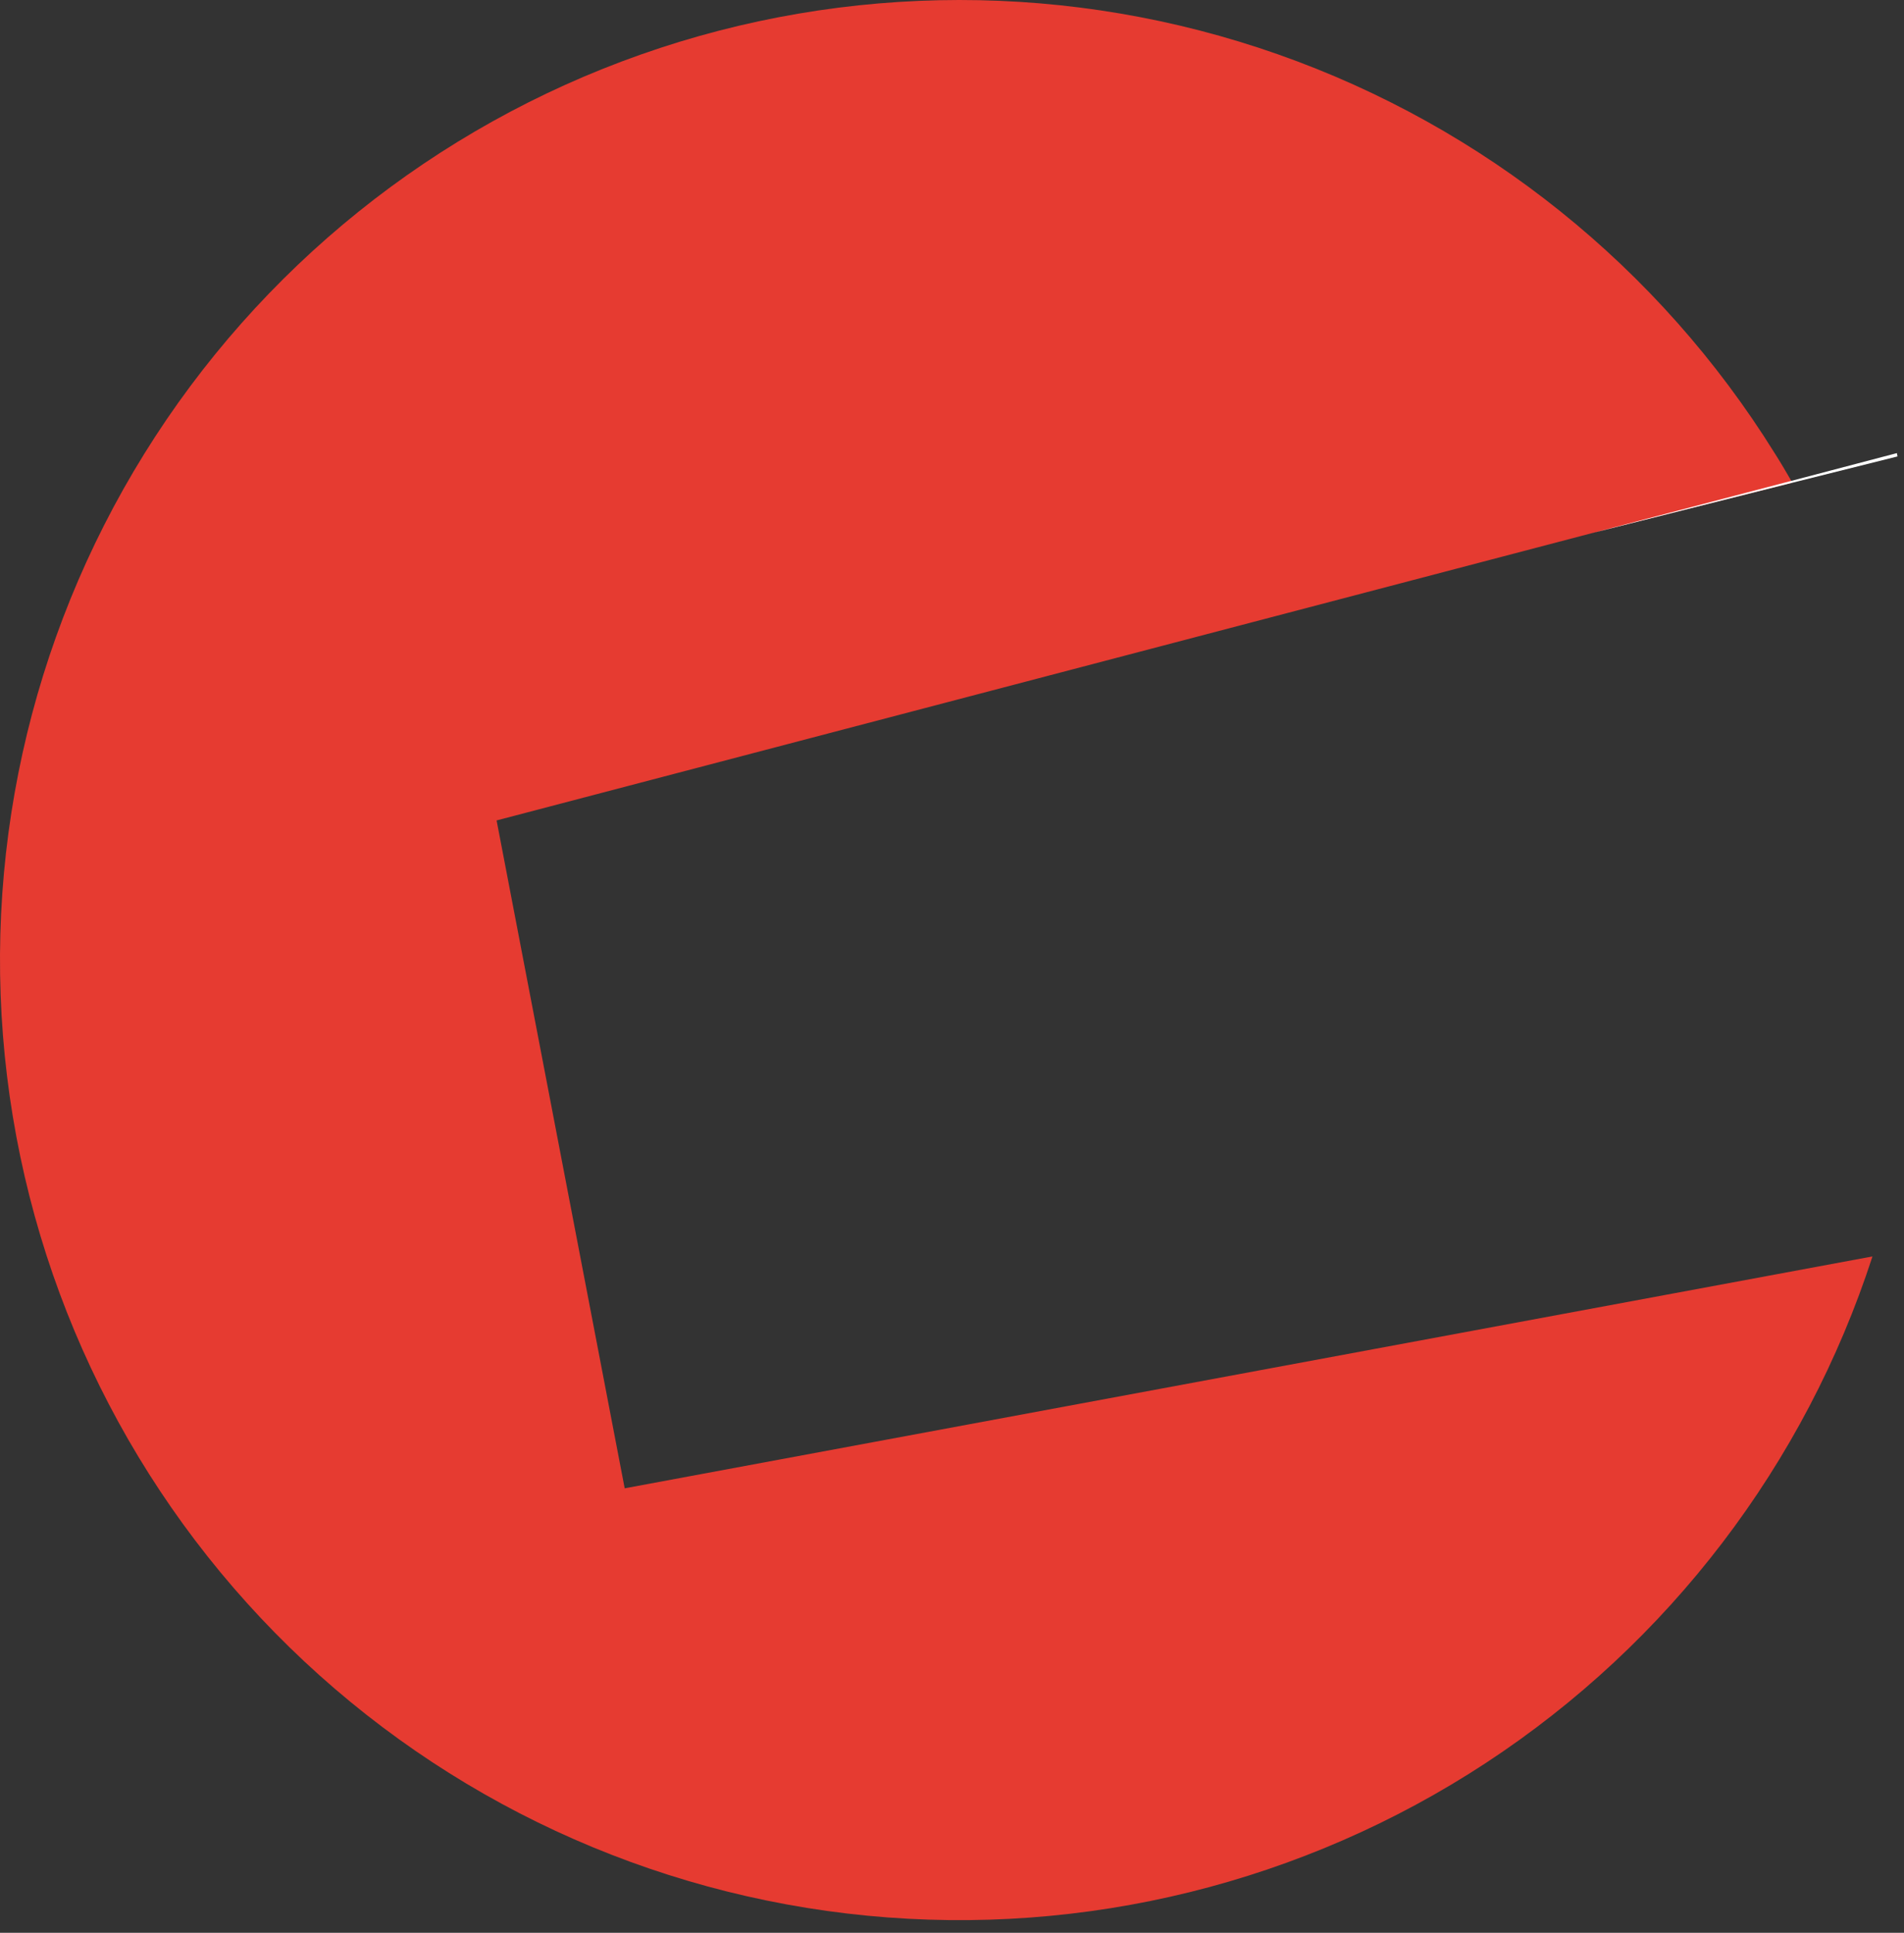 <?xml version="1.0" encoding="UTF-8"?> <svg xmlns="http://www.w3.org/2000/svg" width="136" height="138" viewBox="0 0 136 138" fill="none"><rect x="0" y="0" width="136" height="138" fill="#333333" stroke="none"/> <path d="M133.748 89.707C128.929 104.554 119.188 117.313 106.134 125.872C93.08 134.431 77.496 138.278 61.958 136.778C46.421 135.277 31.861 128.519 20.686 117.62C9.512 106.721 2.391 92.334 0.503 76.839C-1.385 61.344 2.072 45.668 10.303 32.405C18.533 19.141 31.044 9.084 45.767 3.896C60.489 -1.291 76.541 -1.299 91.269 3.875C105.996 9.049 118.516 19.095 126.759 32.35C127.176 33.006 127.564 33.662 127.951 34.333C127.981 34.374 128.007 34.419 128.026 34.467L113.735 38.058L35.471 58.578L44.621 106.263L133.748 89.707Z" fill="#E63B31"></path> <path d="M135.536 32.589L128.026 34.467L113.735 38.058L127.951 34.333L135.491 32.351L135.536 32.589Z" fill="white"></path> </svg> 